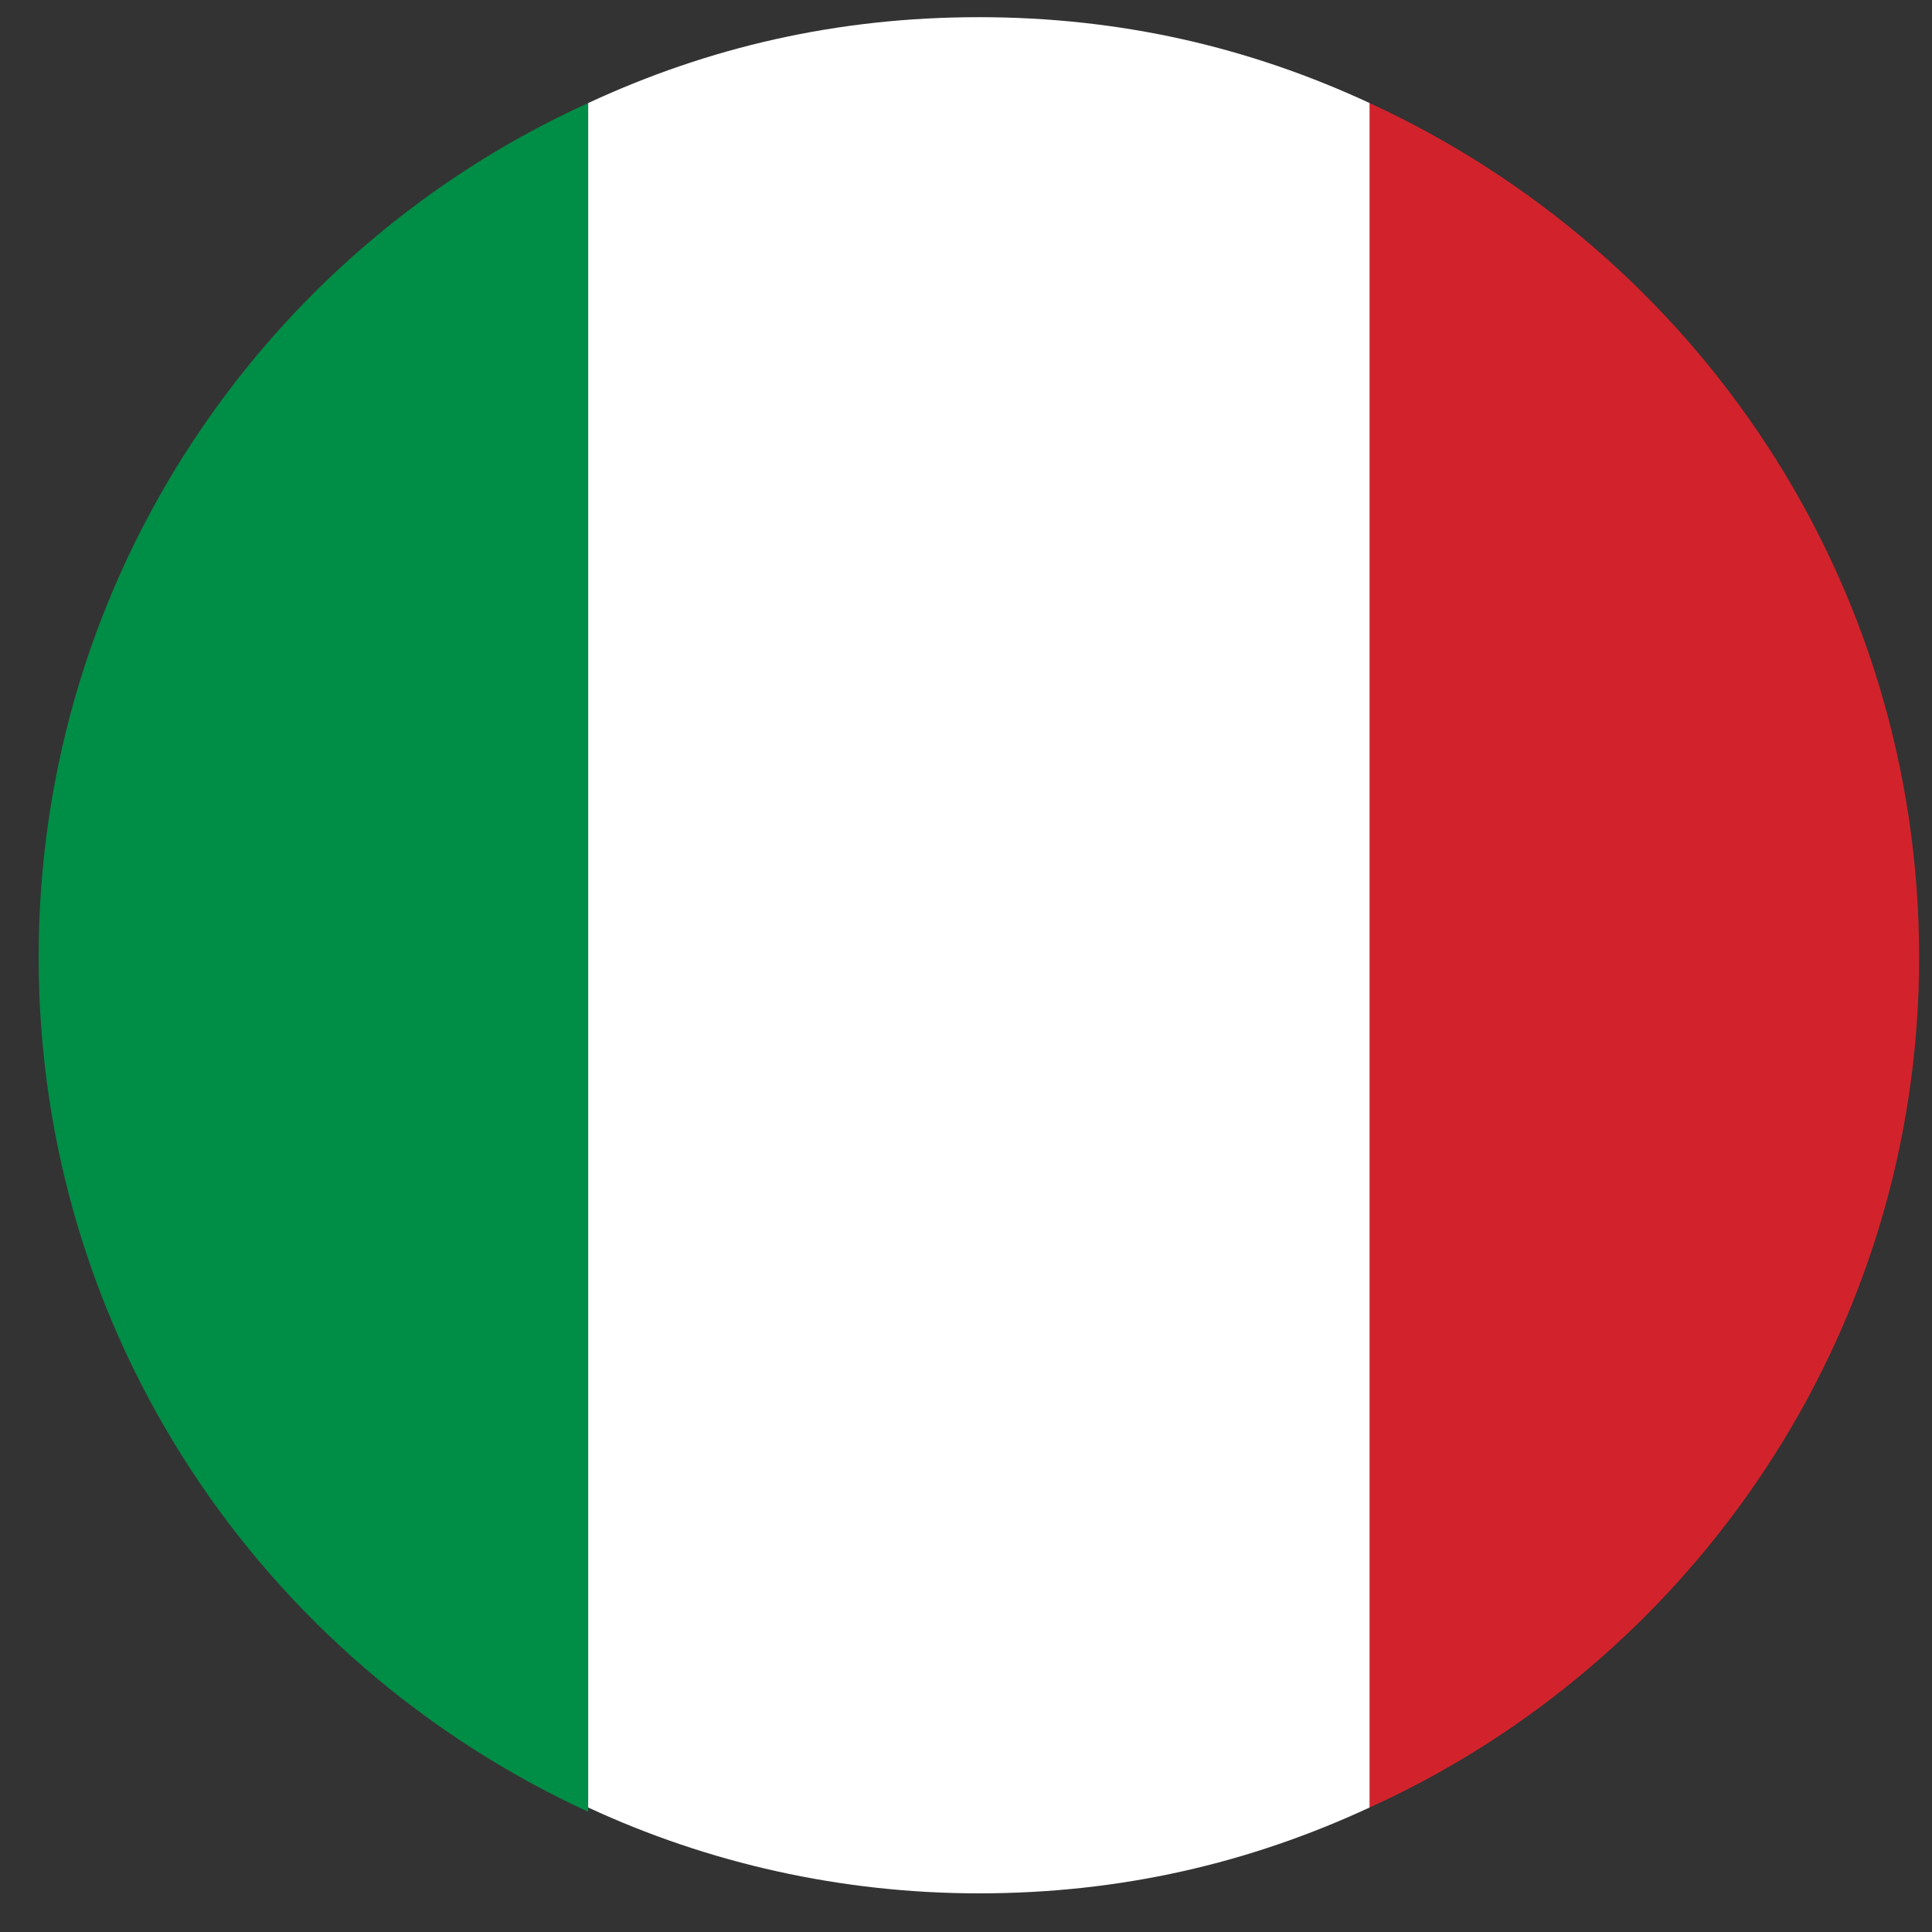 <?xml version="1.0" encoding="utf-8"?>
<!-- Generator: Adobe Illustrator 24.0.1, SVG Export Plug-In . SVG Version: 6.00 Build 0)  -->
<svg version="1.1" id="Layer_1" xmlns="http://www.w3.org/2000/svg" xmlns:xlink="http://www.w3.org/1999/xlink" x="0px" y="0px"
	 viewBox="0 0 45 45" style="enable-background:new 0 0 45 45;" xml:space="preserve">
<rect x="0" y="0" width="45" height="45" fill="#333333" stroke="none"/>
<style type="text/css">
	.st0{fill:#008D46;}
	.st1{fill:#D2232C;}
	.st2{fill:#FFFFFF;}
</style>
<g>
	<path class="st0" d="M0.9,22.3c0,8.8,5.2,16.4,12.8,19.9V2.4C6.2,5.8,0.9,13.4,0.9,22.3z"/>
	<path class="st1" d="M44.7,22.3c0-8.8-5.2-16.4-12.8-19.9v39.7C39.4,38.7,44.7,31.1,44.7,22.3z"/>
	<path class="st2" d="M22.8,0.4c-3.3,0-6.3,0.7-9.1,2v39.7c2.8,1.3,5.9,2,9.1,2c3.3,0,6.3-0.7,9.1-2V2.4C29.1,1.1,26.1,0.4,22.8,0.4
		z"/>
</g>
</svg>
